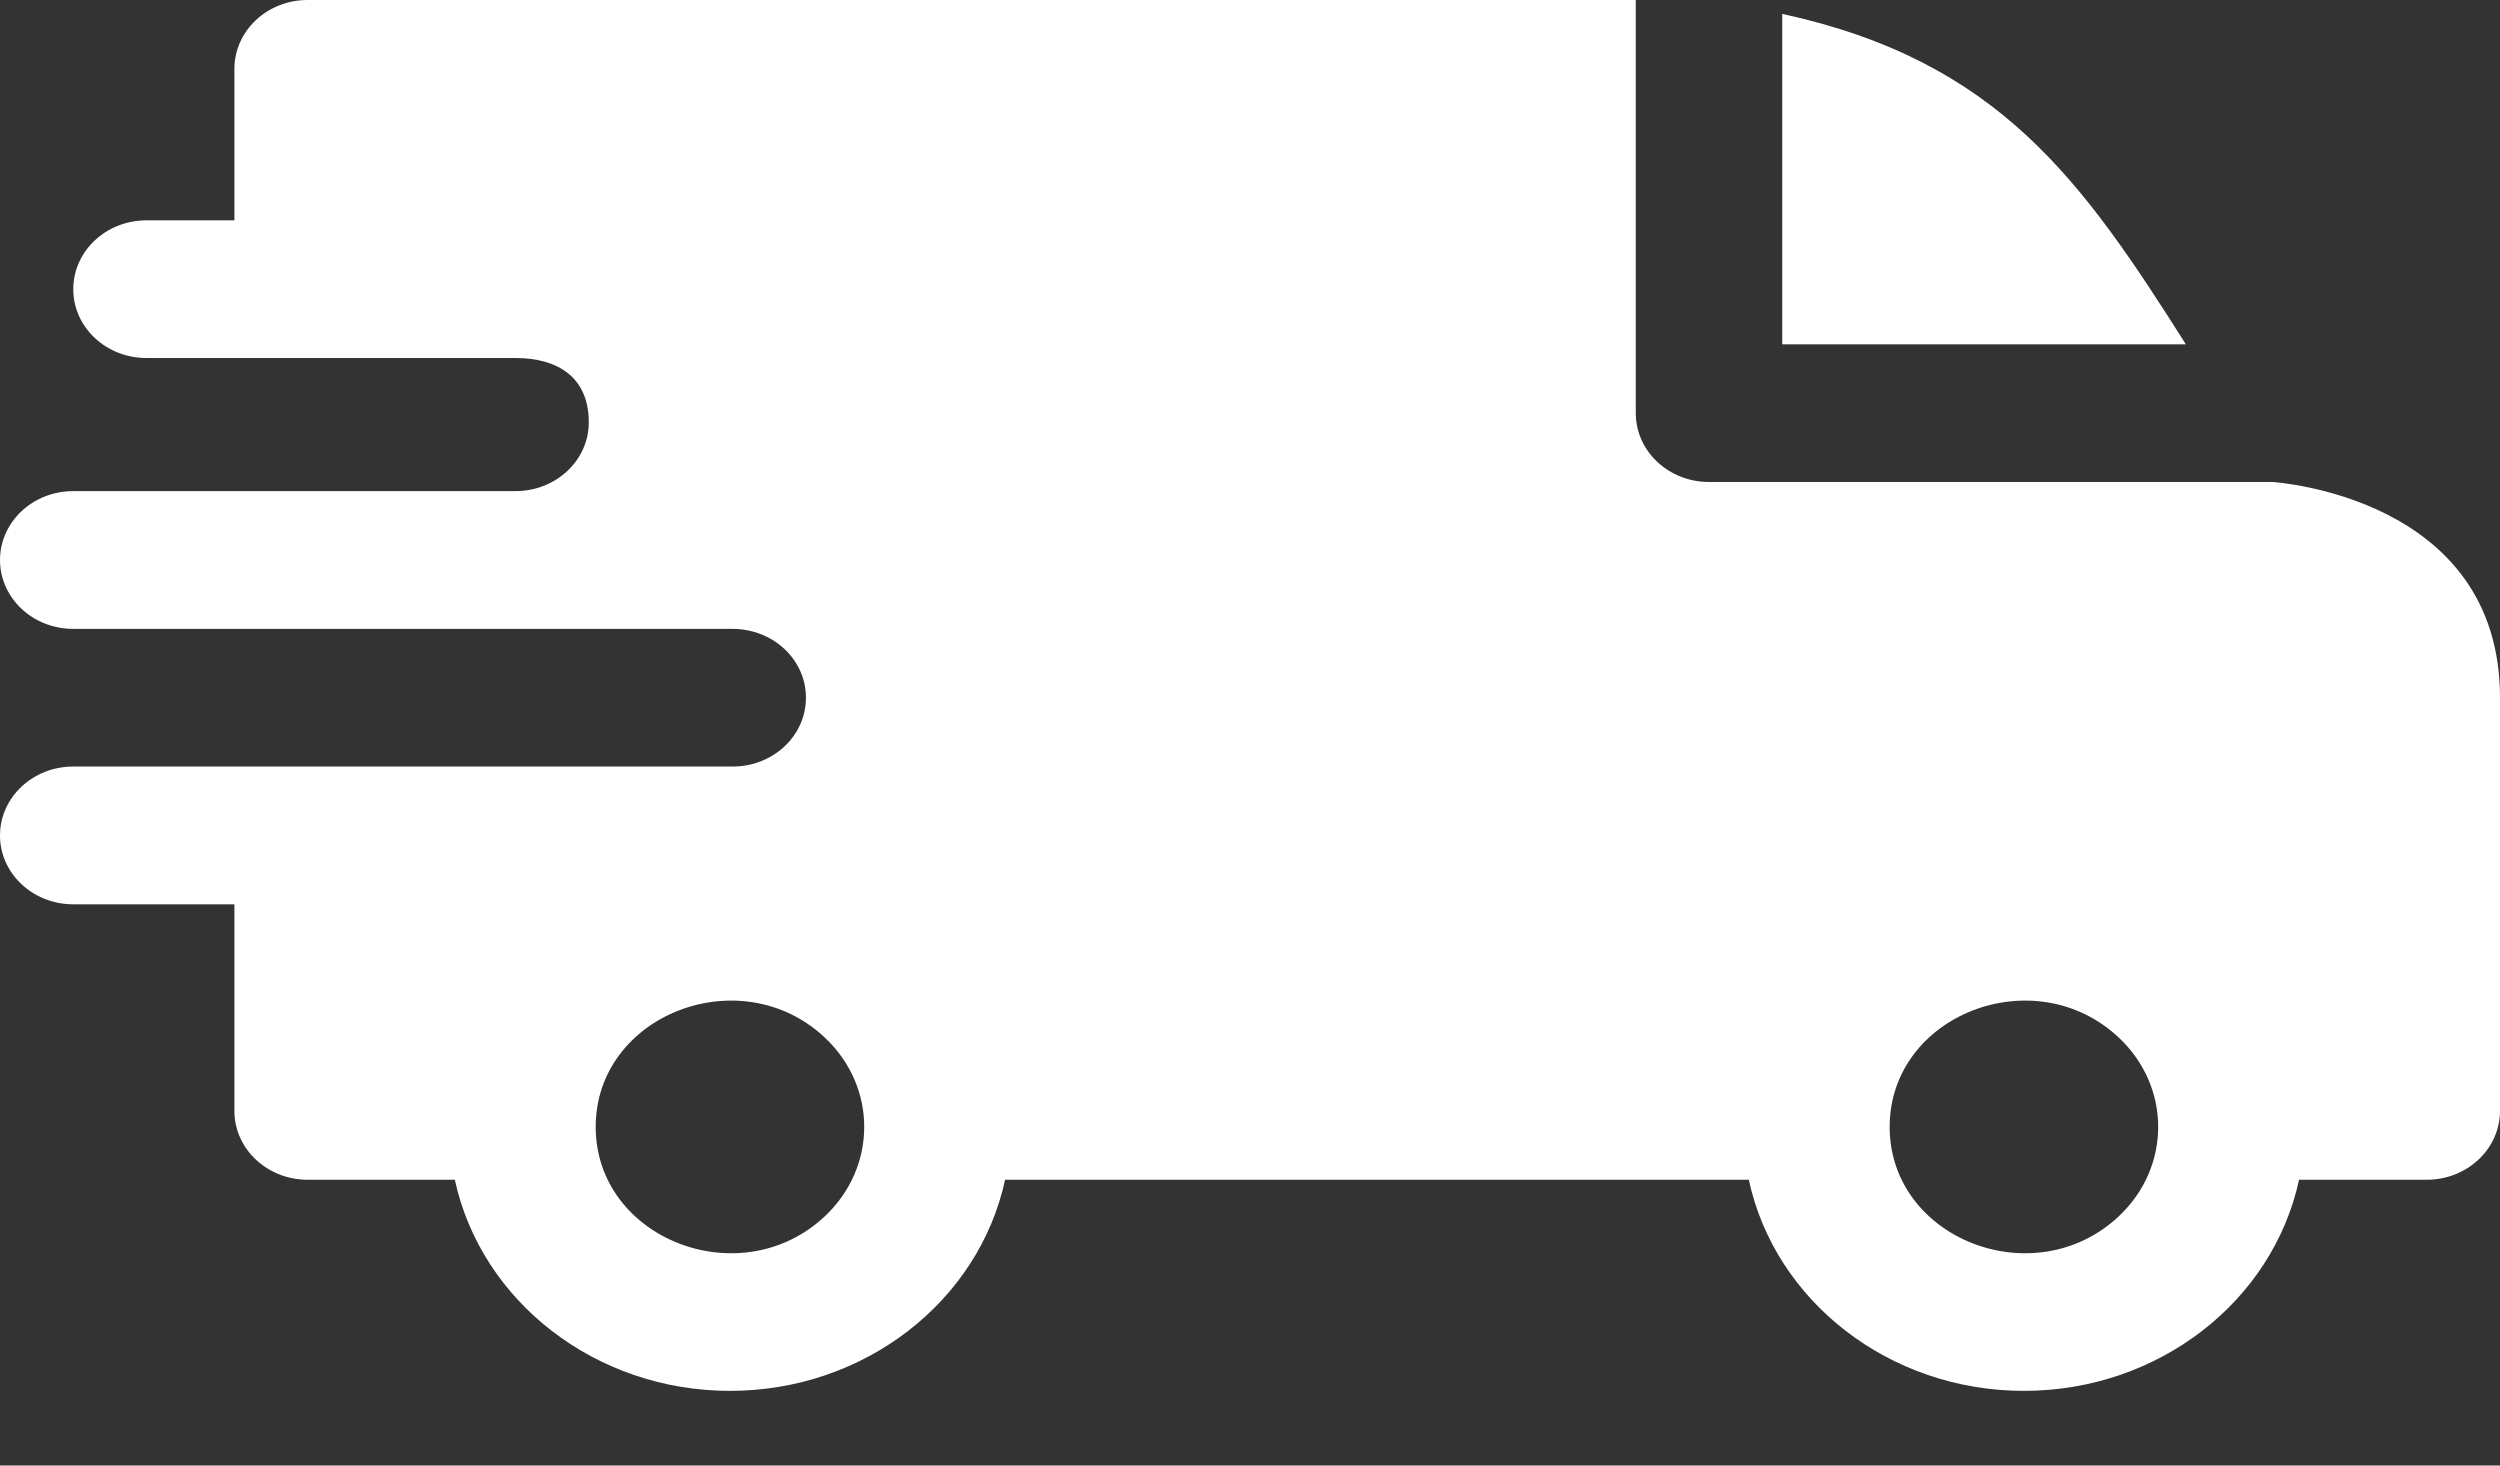 <svg xmlns="http://www.w3.org/2000/svg" fill="none" viewBox="0 0 29 17" height="17" width="29">
<rect x="0" y="0" width="29" height="17" fill="#333333" stroke="none"/>
<path fill="white" d="M20.674 0.161C23.188 0.709 24.15 2.091 25.356 3.994H20.674V0.161ZM5.98 4.153C6.472 4.153 6.83 4.377 6.83 4.899C6.83 5.339 6.451 5.696 5.982 5.697H0.85C0.38 5.697 0 6.055 0 6.496C0 6.937 0.38 7.295 0.85 7.295H8.496C8.97 7.295 9.349 7.652 9.349 8.094C9.349 8.535 8.969 8.892 8.499 8.892H0.85C0.38 8.892 0 9.25 0 9.691C0 10.132 0.38 10.49 0.85 10.49H2.719V12.886C2.719 13.327 3.099 13.685 3.568 13.685H5.276C5.581 15.094 6.906 16.134 8.468 16.134C10.03 16.134 11.355 15.094 11.659 13.685H20.286C20.59 15.094 21.916 16.134 23.477 16.134C25.04 16.134 26.365 15.094 26.669 13.685H28.15C28.62 13.685 29 13.327 29 12.886V8.094C29 5.75 26.371 5.595 26.368 5.591H19.824C19.355 5.591 18.975 5.233 18.975 4.792V0H3.568C3.099 0 2.719 0.358 2.719 0.799V2.556H1.699C1.23 2.556 0.85 2.913 0.85 3.355C0.85 3.796 1.23 4.153 1.699 4.153H5.98ZM24.579 12.037C25.187 12.609 25.187 13.536 24.579 14.108C23.601 15.028 21.92 14.373 21.92 13.072C21.92 11.771 23.601 11.117 24.579 12.037ZM9.569 12.037C10.177 12.609 10.177 13.536 9.569 14.108C8.591 15.028 6.91 14.373 6.91 13.072C6.91 11.771 8.591 11.117 9.569 12.037Z" clip-rule="evenodd" fill-rule="evenodd"></path>
</svg>
